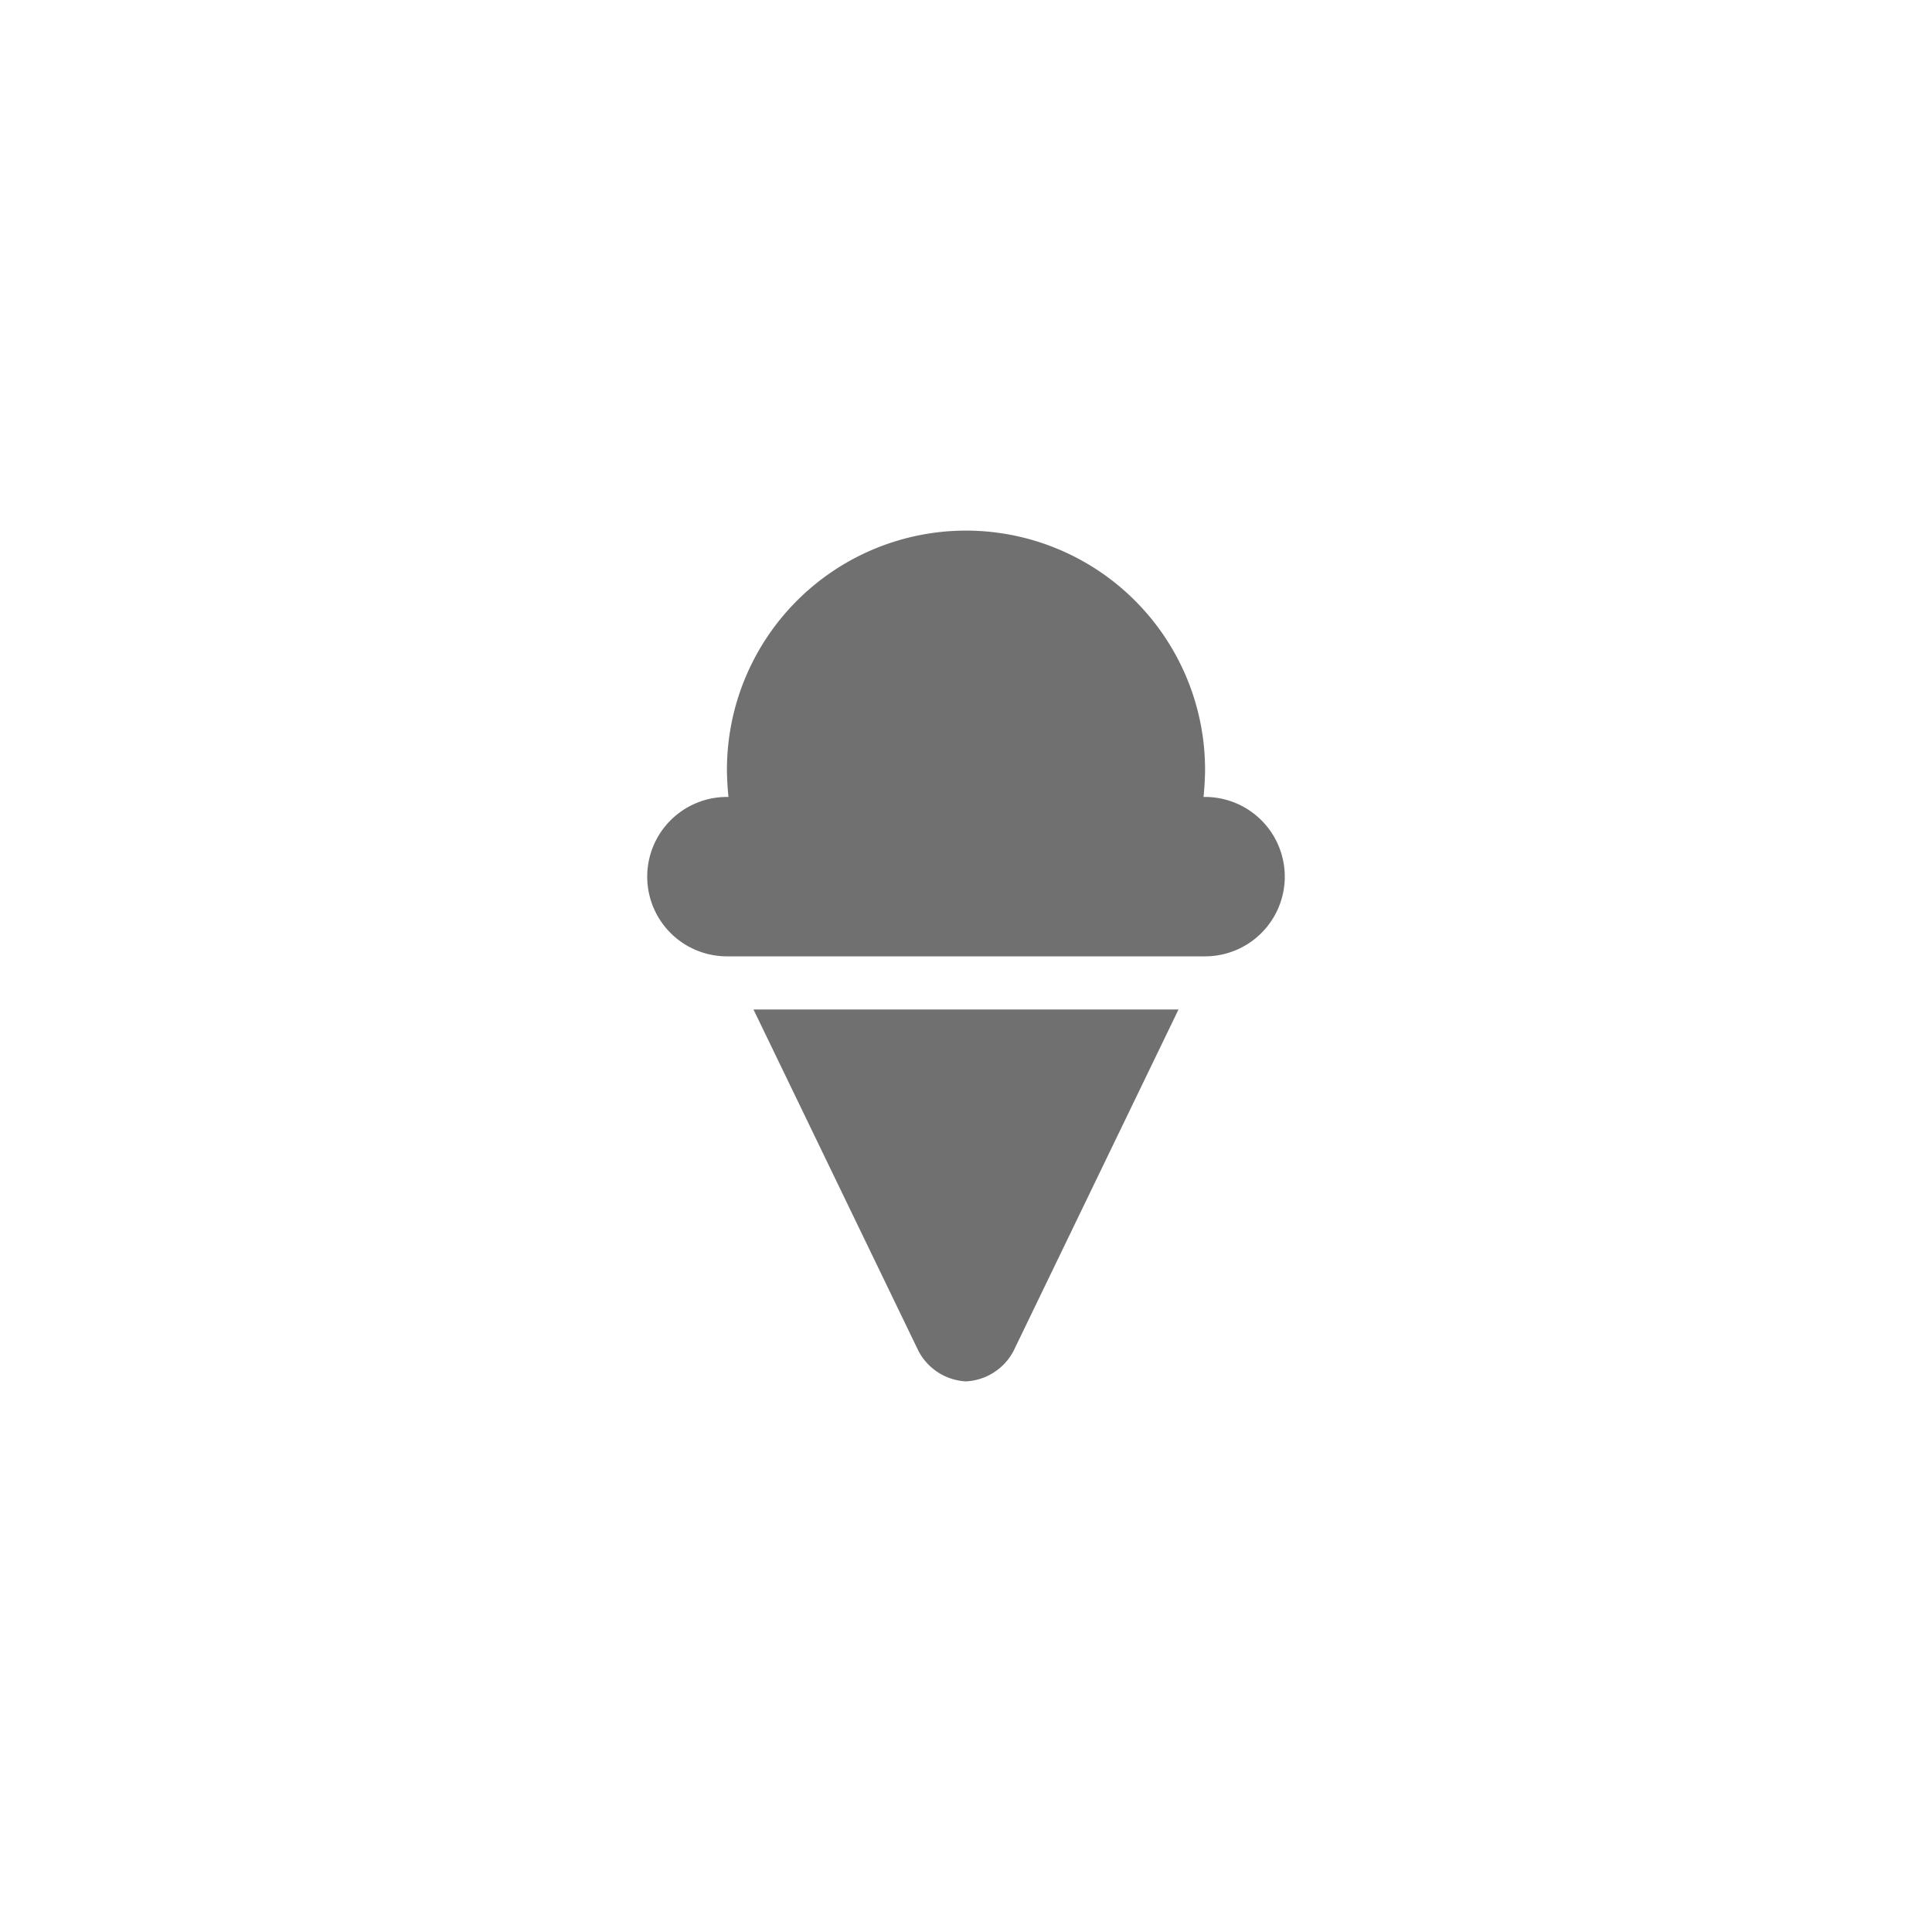 <svg xmlns="http://www.w3.org/2000/svg" width="50" height="50" viewBox="0 0 50 50">
  <g id="Group_405" data-name="Group 405" transform="translate(-24 -95)">
    <rect id="Rectangle_2810" data-name="Rectangle 2810" width="50" height="50" rx="10" transform="translate(24 95)" fill="none"/>
    <path id="Path_1444" data-name="Path 1444" d="M6.187-12.375h-.04c.022-.194.04-.51.04-.706A6.19,6.19,0,0,0,0-19.268a6.19,6.19,0,0,0-6.187,6.187c0,.2.018.512.04.706h-.04A2.063,2.063,0,0,0-8.25-10.312,2.063,2.063,0,0,0-6.188-8.25H6.187A2.063,2.063,0,0,0,8.25-10.312,2.063,2.063,0,0,0,6.187-12.375ZM-1.23,1.963A1.475,1.475,0,0,0,0,2.75a1.475,1.475,0,0,0,1.23-.787L5.5-6.875h-11Z" transform="translate(49 128)" fill="#707070"/>
  </g>
</svg>
